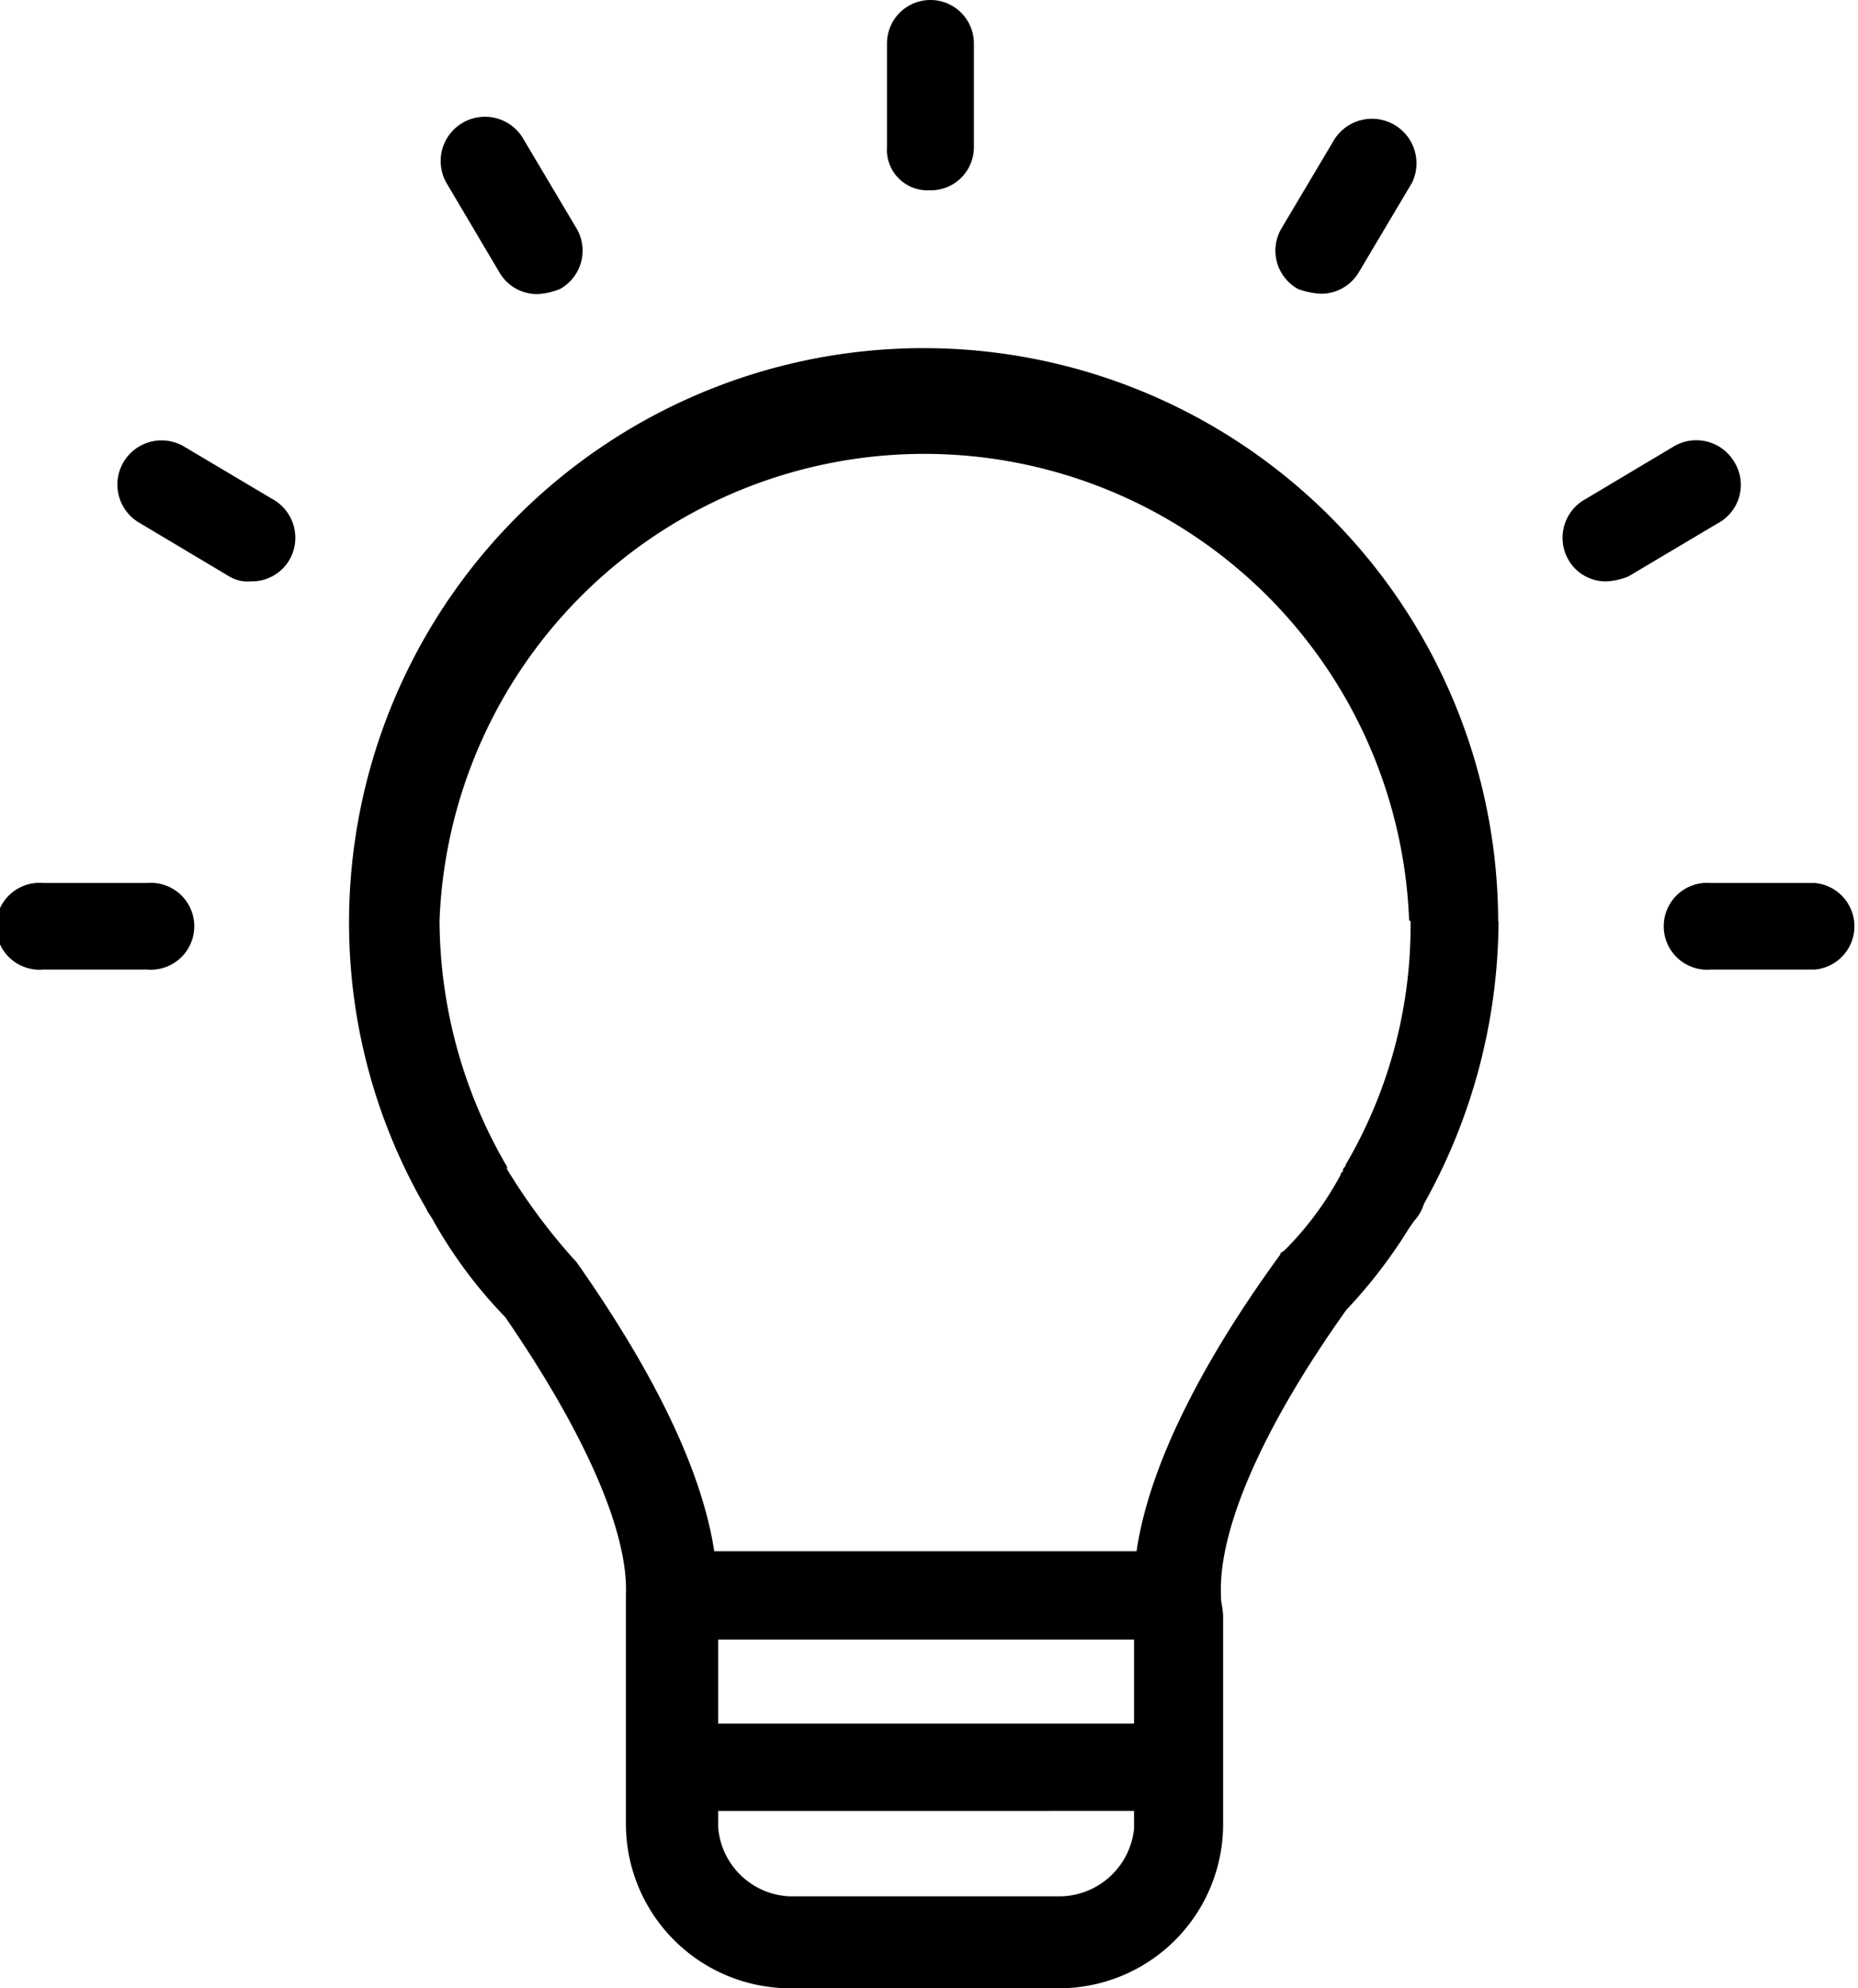<svg xmlns="http://www.w3.org/2000/svg" viewBox="0 0 51.74 55.37"><g data-name="Warstwa 2"><path d="M35.68 6.37l1.48-2.49a1.24 1.24 0 012.16 1.21l-1.48 2.49a1.22 1.22 0 01-1.08.6 2.22 2.22 0 01-.61-.13 1.22 1.22 0 01-.47-1.68zM13.91 7.59a1.21 1.21 0 001.07.6 1.93 1.93 0 00.61-.14 1.22 1.22 0 00.47-1.68l-1.48-2.49a1.23 1.23 0 00-2.15 1.21zm12-2.29a1.2 1.2 0 001.21-1.21V1.21a1.21 1.21 0 00-2.42 0v2.88a1.13 1.13 0 001.17 1.21zM4.09 24.59H1.21a1.21 1.21 0 100 2.41h2.88a1.21 1.21 0 100-2.41zm46.45 0h-2.89a1.21 1.21 0 100 2.41h2.89a1.21 1.21 0 000-2.41zm-2.23-11.7a1.23 1.23 0 00-1.68-.47l-2.48 1.48a1.23 1.23 0 00-.48 1.68 1.2 1.2 0 001.08.61 1.87 1.87 0 00.6-.14l2.49-1.48a1.21 1.21 0 00.47-1.68zm-6.58 12.77a16.24 16.24 0 01-2.08 7.87 1.21 1.21 0 01-.27.47l-.14.2a14.06 14.06 0 01-1.75 2.28c-2.35 3.3-3.56 6.12-3.49 7.93v.07c0 .14.06.34.06.54v5.78a4.57 4.57 0 01-4.56 4.57H22a4.58 4.58 0 01-4.57-4.57v-6.39c.07-1.75-1.14-4.5-3.36-7.73a13 13 0 01-2-2.68c-.07-.14-.14-.2-.2-.34a15.82 15.82 0 01-2.15-7.93 16 16 0 0132-.07zm-10.15 20H20V48h11.58zm0 5.24v-.47H20v.47a2.09 2.09 0 002 1.91h7.5a2.1 2.1 0 002.08-1.88zm7.66-25.27a13.51 13.51 0 00-27 0 13.65 13.65 0 001.88 6.86v.07a16.82 16.82 0 001.8 2.44l.13.14q3.33 4.74 3.84 8.06h11.76c.4-2.76 2.28-5.91 4-8.26 0-.07.07-.07.14-.14a8.9 8.9 0 001.54-2.08c0-.07.07-.07.07-.14s.07-.07.07-.14a13.15 13.15 0 001.81-6.79zM7.59 13.9L5.1 12.42a1.23 1.23 0 10-1.2 2.15l2.48 1.48a1 1 0 00.61.14 1.21 1.21 0 001.07-.6 1.23 1.23 0 00-.47-1.69z" data-name="desktop 1"/></g></svg>